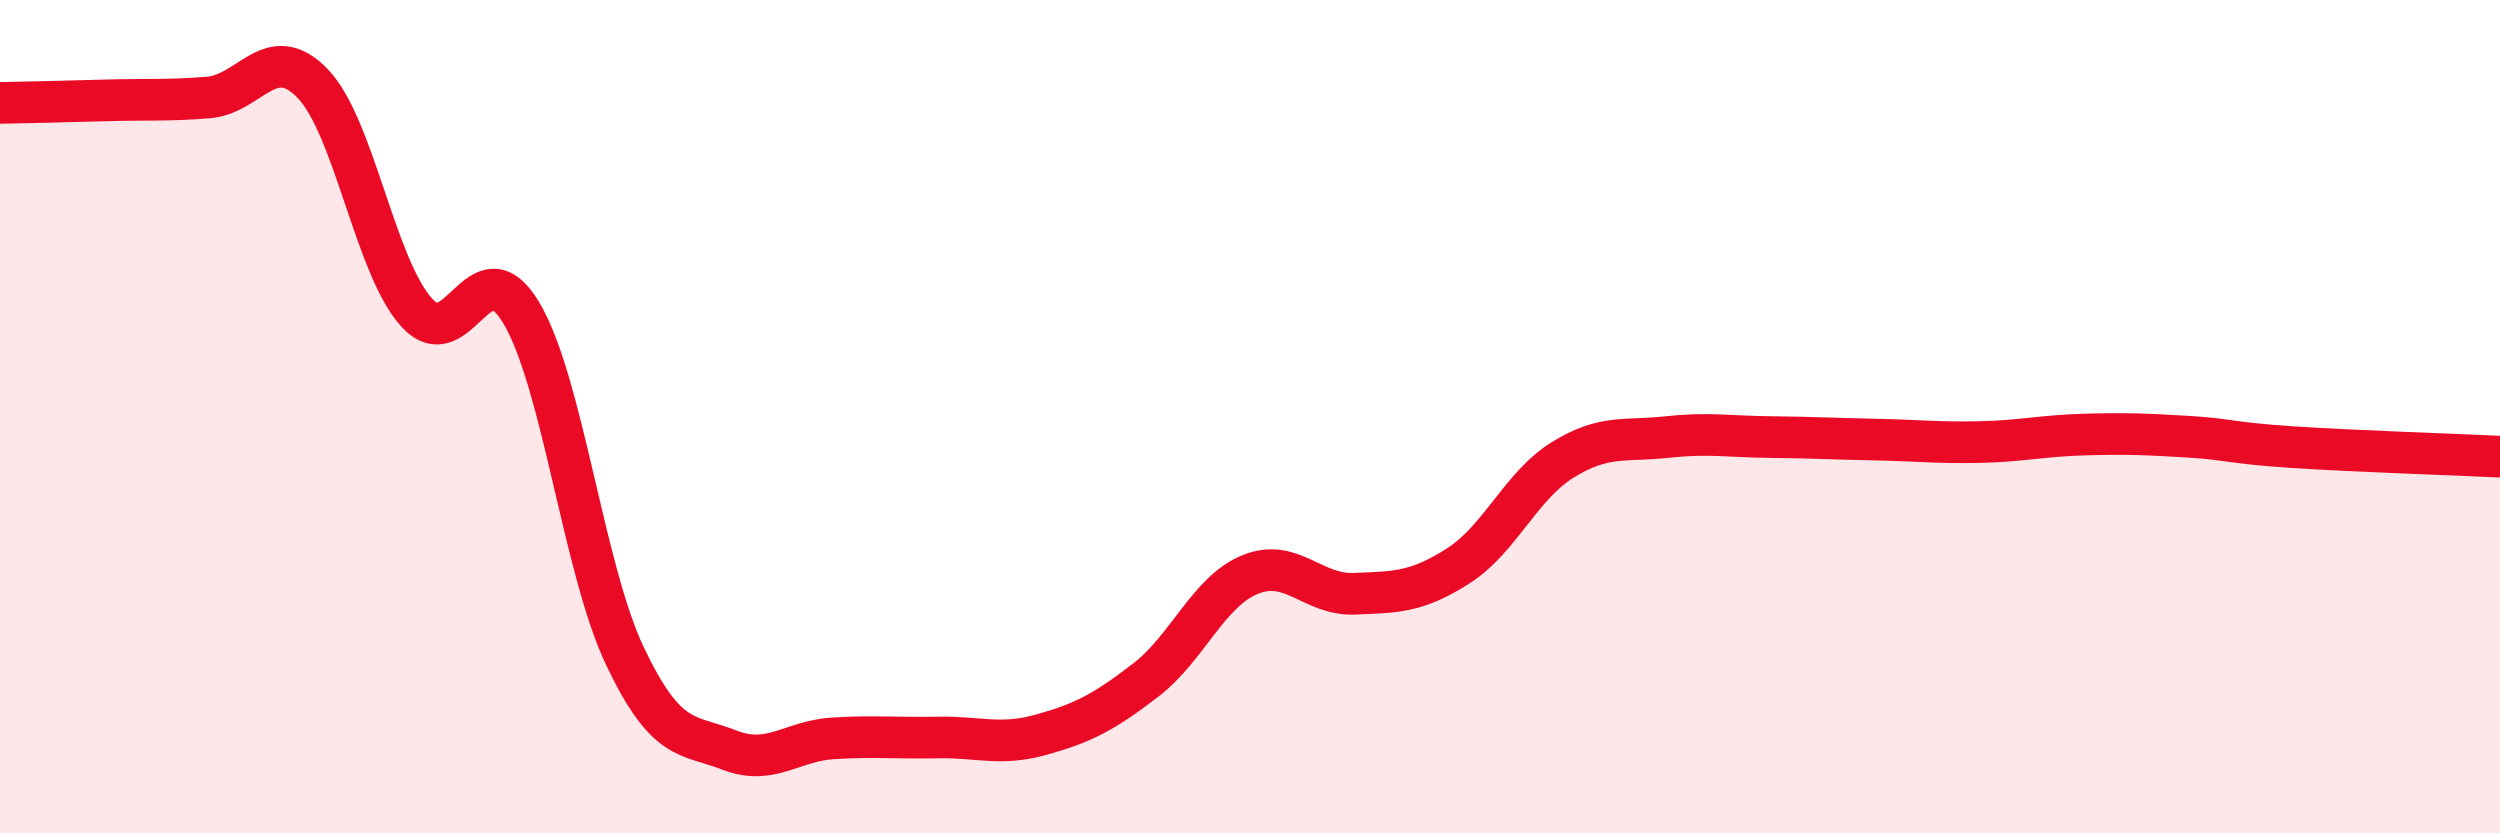 
    <svg width="60" height="20" viewBox="0 0 60 20" xmlns="http://www.w3.org/2000/svg">
      <path
        d="M 0,2.47 C 0.5,2.46 1.5,2.44 2.5,2.41 C 3.5,2.38 4,2.42 5,2.34 C 6,2.26 6.5,0.97 7.5,2 C 8.5,3.03 9,6.4 10,7.5 C 11,8.6 11.5,5.84 12.5,7.49 C 13.5,9.14 14,13.65 15,15.75 C 16,17.85 16.5,17.61 17.5,18 C 18.5,18.39 19,17.78 20,17.72 C 21,17.66 21.5,17.72 22.5,17.7 C 23.5,17.68 24,17.91 25,17.63 C 26,17.35 26.5,17.09 27.5,16.32 C 28.5,15.55 29,14.2 30,13.79 C 31,13.38 31.5,14.29 32.5,14.25 C 33.5,14.21 34,14.22 35,13.58 C 36,12.94 36.5,11.66 37.5,11.04 C 38.5,10.42 39,10.6 40,10.49 C 41,10.38 41.5,10.48 42.5,10.49 C 43.5,10.5 44,10.53 45,10.55 C 46,10.57 46.5,10.63 47.5,10.61 C 48.5,10.59 49,10.46 50,10.43 C 51,10.4 51.5,10.42 52.5,10.48 C 53.5,10.54 53.5,10.63 55,10.73 C 56.5,10.83 59,10.91 60,10.96L60 20L0 20Z"
        fill="#EB0A25"
        opacity="0.1"
        stroke-linecap="round"
        stroke-linejoin="round"
      />
      <path
        d="M 0,2.47 C 0.5,2.46 1.5,2.44 2.5,2.41 C 3.5,2.38 4,2.42 5,2.34 C 6,2.26 6.5,0.97 7.5,2 C 8.5,3.03 9,6.4 10,7.5 C 11,8.6 11.5,5.84 12.5,7.49 C 13.5,9.14 14,13.65 15,15.75 C 16,17.85 16.5,17.61 17.5,18 C 18.5,18.39 19,17.78 20,17.72 C 21,17.66 21.5,17.72 22.5,17.7 C 23.5,17.68 24,17.91 25,17.63 C 26,17.35 26.5,17.09 27.5,16.32 C 28.5,15.55 29,14.2 30,13.79 C 31,13.38 31.5,14.29 32.5,14.25 C 33.5,14.21 34,14.22 35,13.58 C 36,12.94 36.5,11.66 37.5,11.04 C 38.5,10.42 39,10.6 40,10.49 C 41,10.38 41.5,10.48 42.5,10.49 C 43.5,10.5 44,10.53 45,10.55 C 46,10.57 46.5,10.63 47.5,10.61 C 48.5,10.59 49,10.46 50,10.43 C 51,10.4 51.5,10.42 52.5,10.48 C 53.5,10.54 53.5,10.63 55,10.73 C 56.5,10.83 59,10.91 60,10.96"
        stroke="#EB0A25"
        stroke-width="1"
        fill="none"
        stroke-linecap="round"
        stroke-linejoin="round"
      />
    </svg>
  
